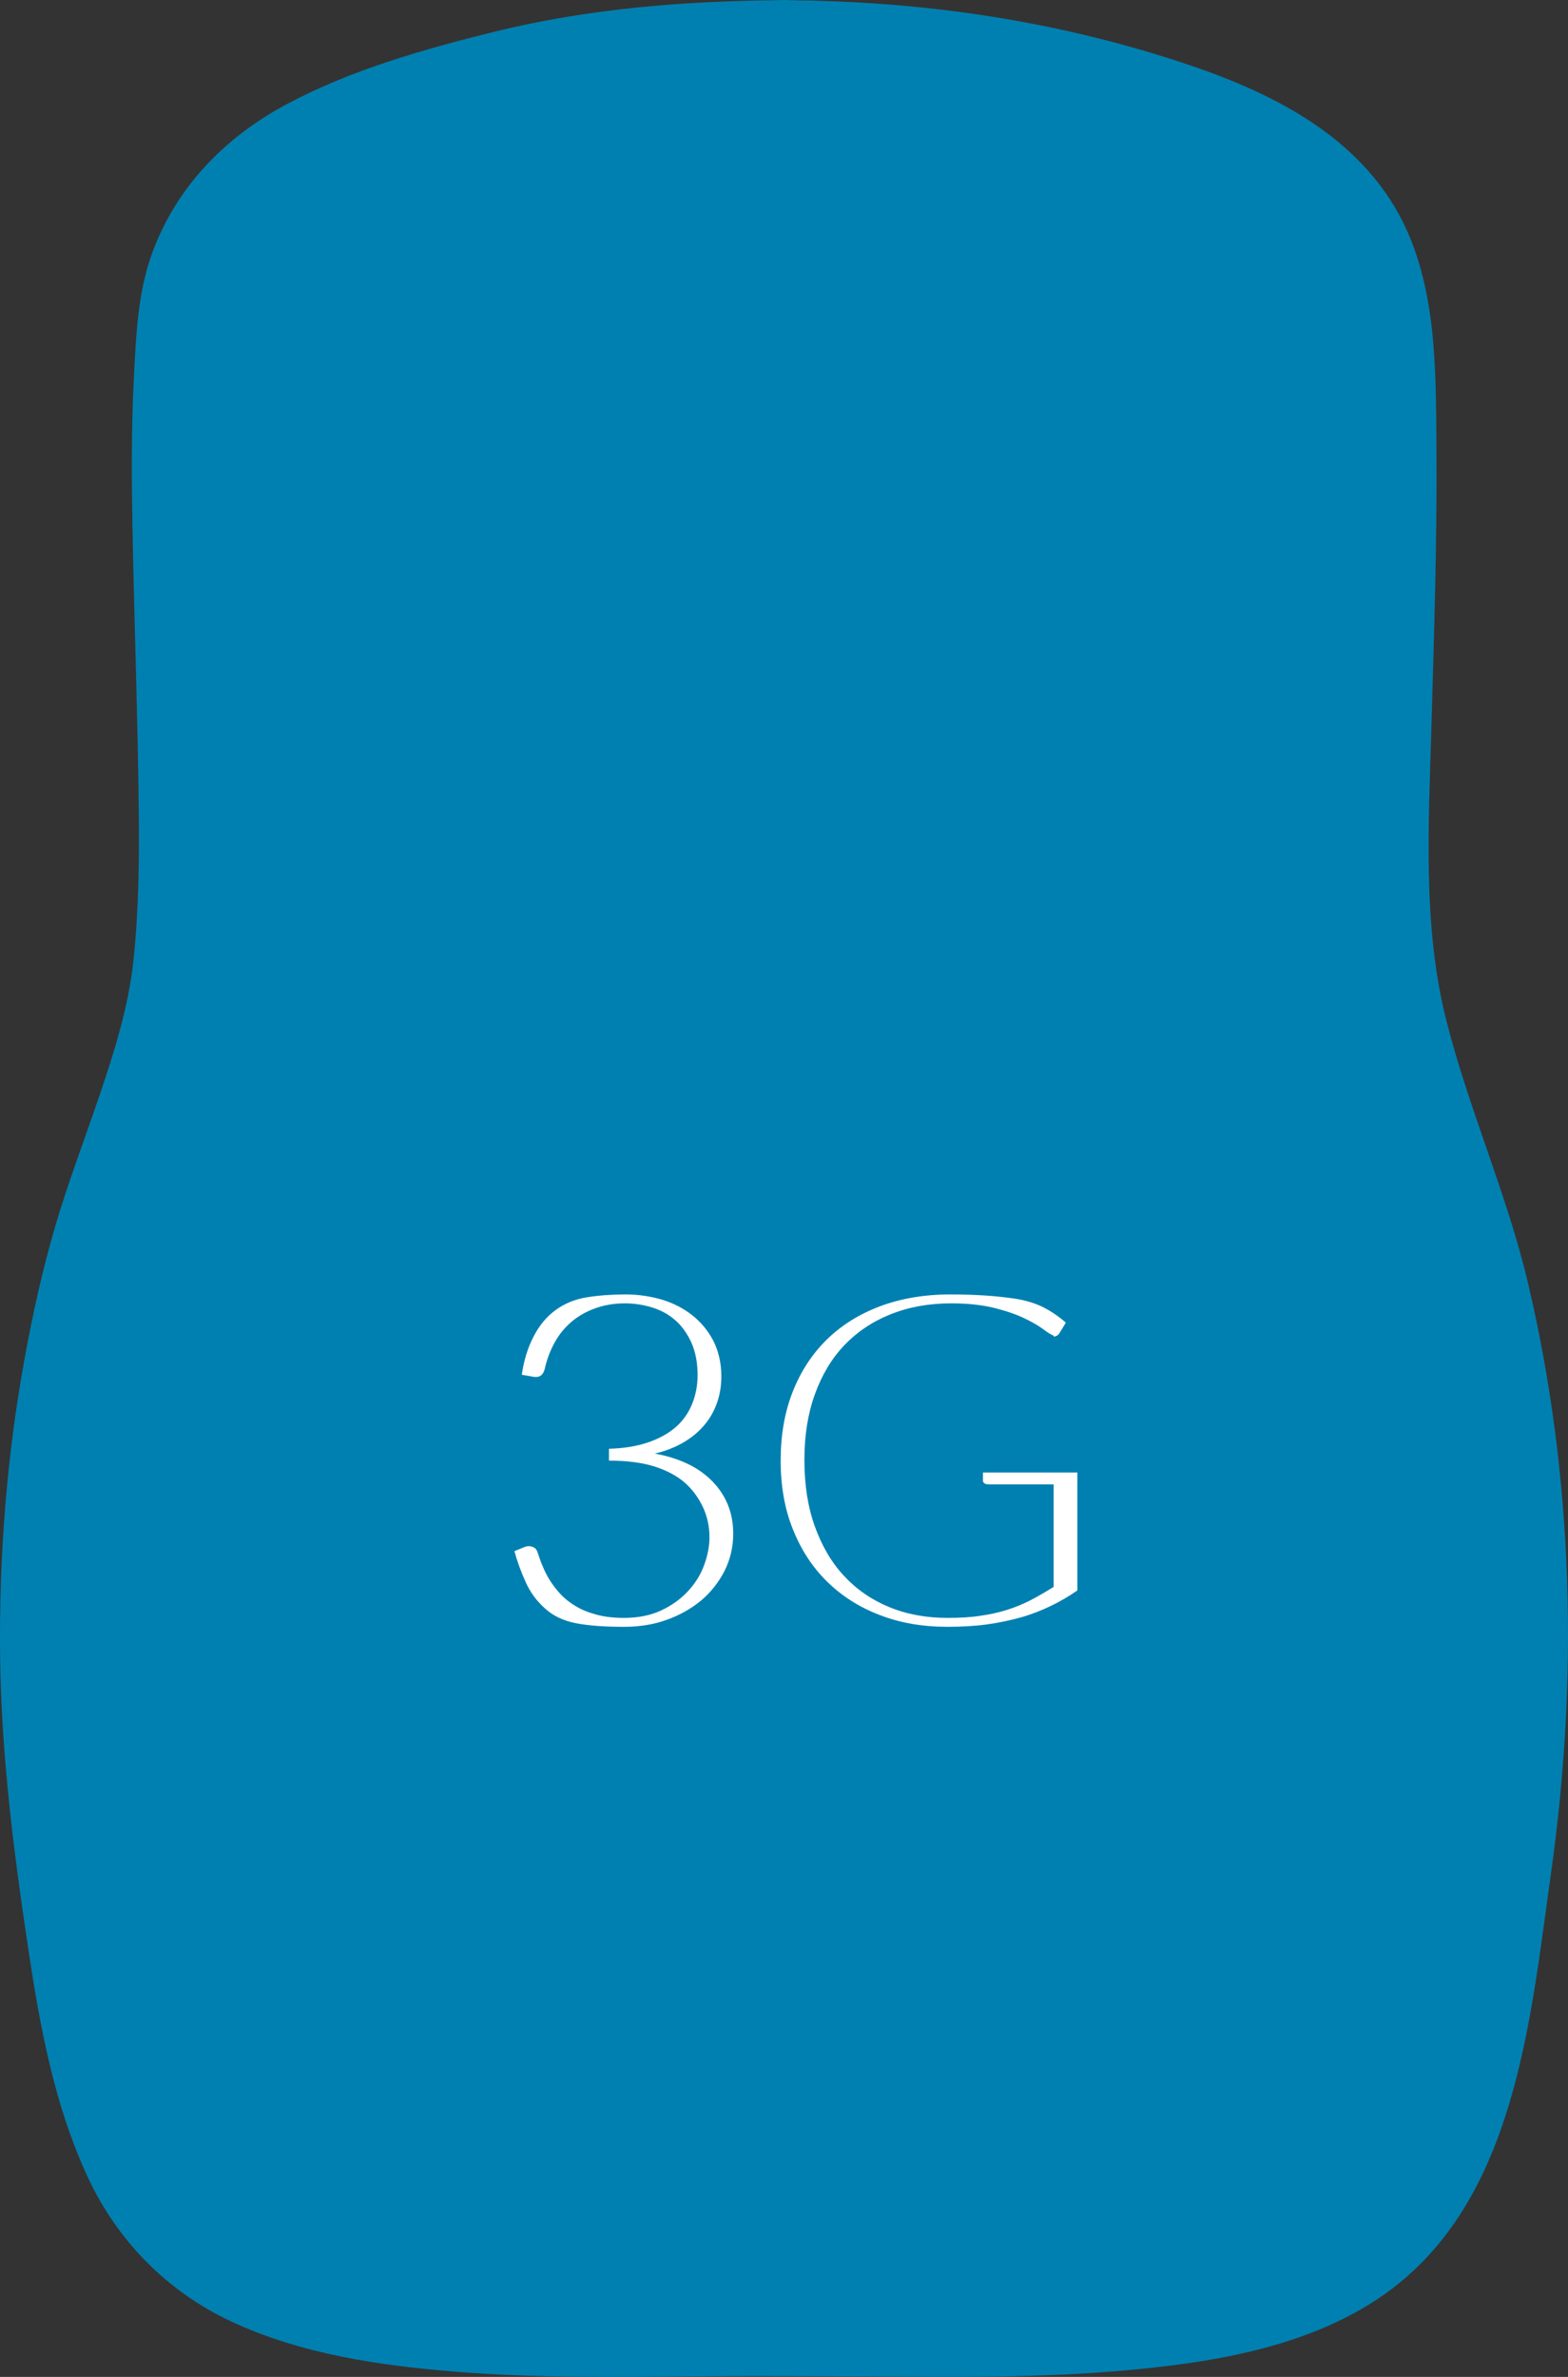 <?xml version="1.0" encoding="UTF-8" standalone="no"?>
<!-- Generator: Adobe Fireworks 10, Export SVG Extension by Aaron Beall (http://fireworks.abeall.com) . Version: 0.6.1  -->

<svg
   xmlns:dc="http://purl.org/dc/elements/1.1/"
   xmlns:cc="http://creativecommons.org/ns#"
   xmlns:rdf="http://www.w3.org/1999/02/22-rdf-syntax-ns#"
   xmlns:svg="http://www.w3.org/2000/svg"
   xmlns="http://www.w3.org/2000/svg"
   xmlns:sodipodi="http://sodipodi.sourceforge.net/DTD/sodipodi-0.dtd"
   xmlns:inkscape="http://www.inkscape.org/namespaces/inkscape"
   id="EnCompass%20Webpage%20HD%20Part%202%20Product-Page%201"
   viewBox="0 0 188 285"
   version="1.1"
   xml:space="preserve"
   x="0px"
   y="0px"
   width="188"
   height="285"
   inkscape:version="0.48.5 r10040"
   sodipodi:docname="EnCompass 3G Icon.svg"><rect x="0" y="0" width="188" height="285" fill="#333333" stroke="none"/><defs
   id="defs13" /><sodipodi:namedview
   pagecolor="#ffffff"
   bordercolor="#666666"
   borderopacity="1"
   objecttolerance="10"
   gridtolerance="10"
   guidetolerance="10"
   inkscape:pageopacity="0"
   inkscape:pageshadow="2"
   inkscape:window-width="640"
   inkscape:window-height="480"
   id="namedview11"
   showgrid="false"
   fit-margin-top="0"
   fit-margin-left="0"
   fit-margin-right="0"
   fit-margin-bottom="0"
   inkscape:zoom="0.081155433"
   inkscape:cx="640.99998"
   inkscape:cy="656.00003"
   inkscape:window-x="0"
   inkscape:window-y="0"
   inkscape:window-maximized="0"
   inkscape:current-layer="EnCompass%20Webpage%20HD%20Part%202%20Product-Page%201" />
	<path
   d="m 94.022,0.019 c -11.659,0.067 -23.448,0.987 -34.791,3.799 -8.471,2.1 -17.069,4.536 -24.81,8.652 -7.399,3.934 -13.254,9.908 -16.166,17.838 -1.774,4.828 -1.957,10.17 -2.216,15.253 -0.3,5.904 -0.261,11.823 -0.154,17.731 0.205,11.268 0.628,22.536 0.75,33.804 0.066,6.073 7e-4,12.203 -0.657,18.245 -0.59,5.422 -2.27,10.739 -4.008,15.883 -1.756,5.197 -3.723,10.319 -5.281,15.582 -1.591,5.375 -2.796,10.874 -3.793,16.388 -2.092,11.569 -3.005,23.343 -2.887,35.094 0.119,11.898 1.616,23.654 3.385,35.402 1.412,9.376 3.134,18.805 7.175,27.451 3.57,7.639 9.577,13.685 17.212,17.237 8.366,3.891 17.668,5.248 26.784,5.99 9.799,0.797 19.653,0.643 29.474,0.566 9.377,-0.074 18.751,0.023 28.128,0.055 9.903,0.034 19.801,-0.193 29.625,-1.54 8.409,-1.153 17.135,-3.378 24.166,-8.333 15.748,-11.1 17.503,-32.86 19.979,-50.328 3.342,-23.585 2.754,-47.648 -2.717,-70.876 -2.535,-10.759 -7.1,-20.852 -9.807,-31.548 -2.872,-11.348 -2.116,-23.536 -1.79,-35.136 0.317,-11.244 0.692,-22.517 0.603,-33.765 -0.079,-9.945 0.068,-20.85 -5.533,-29.501 -6.333,-9.781 -17.831,-14.356 -28.516,-17.575 -14.418,-4.343 -29.106,-6.279 -44.153,-6.365 -4.452,-0.026 4.452,-0.026 0,-5e-4 l 0,0 z"
   id="path3"
   inkscape:connector-curvature="0"
   style="fill:#0080b0" />
	<g
   id="g5"
   transform="translate(-42,-1825)">
		<path
   d="m 112.411,1980.541 c -1.423,0.222 -2.69,0.734 -3.757,1.512 -1.089,0.778 -1.979,1.846 -2.668,3.18 -0.711,1.357 -1.178,2.891 -1.423,4.603 l 1.401,0.245 c 0.067,0.022 0.178,0.022 0.311,0.022 0.534,0 0.889,-0.334 1.045,-1.001 0.267,-1.156 0.667,-2.224 1.223,-3.202 0.533,-0.956 1.223,-1.779 2.045,-2.468 0.8,-0.667 1.756,-1.201 2.824,-1.579 1.067,-0.378 2.223,-0.578 3.513,-0.578 1.156,0 2.246,0.178 3.313,0.511 1.067,0.334 1.979,0.845 2.779,1.557 0.8,0.712 1.423,1.623 1.912,2.713 0.467,1.09 0.712,2.357 0.712,3.825 0,1.29 -0.245,2.468 -0.689,3.536 -0.445,1.067 -1.112,2.001 -2.001,2.758 -0.889,0.756 -2.001,1.356 -3.335,1.801 -1.334,0.445 -2.868,0.689 -4.602,0.734 l 0,1.423 c 2.179,0 4.002,0.245 5.492,0.712 1.49,0.489 2.69,1.134 3.602,1.935 0.912,0.8 1.623,1.779 2.157,2.891 0.534,1.134 0.8,2.357 0.8,3.647 0,1.09 -0.222,2.202 -0.645,3.358 -0.422,1.156 -1.067,2.179 -1.934,3.113 -0.867,0.934 -1.934,1.712 -3.224,2.313 -1.29,0.6 -2.779,0.889 -4.469,0.889 -1.245,0 -2.357,-0.134 -3.313,-0.4 -0.978,-0.267 -1.801,-0.6 -2.512,-1.045 -0.712,-0.422 -1.312,-0.912 -1.801,-1.445 -0.489,-0.534 -0.912,-1.09 -1.245,-1.623 -0.334,-0.534 -0.6,-1.067 -0.8,-1.557 -0.222,-0.489 -0.378,-0.912 -0.489,-1.267 l -0.2,-0.578 c -0.089,-0.267 -0.245,-0.445 -0.422,-0.534 -0.2,-0.089 -0.4,-0.156 -0.6,-0.156 -0.222,0 -0.422,0.067 -0.645,0.156 l -1.089,0.445 c 0.334,1.223 0.778,2.446 1.334,3.669 0.534,1.223 1.312,2.291 2.312,3.18 0.978,0.912 2.246,1.512 3.78,1.801 1.512,0.289 3.424,0.423 5.714,0.423 1.845,0 3.557,-0.267 5.136,-0.845 1.556,-0.556 2.935,-1.334 4.113,-2.313 1.156,-0.978 2.09,-2.157 2.801,-3.536 0.689,-1.379 1.045,-2.869 1.045,-4.47 0,-2.491 -0.845,-4.581 -2.49,-6.271 -1.645,-1.69 -3.957,-2.802 -6.915,-3.336 1.134,-0.267 2.179,-0.645 3.157,-1.179 0.978,-0.534 1.823,-1.179 2.534,-1.957 0.712,-0.756 1.267,-1.646 1.667,-2.668 0.4,-1.023 0.623,-2.157 0.623,-3.447 0,-1.601 -0.334,-3.024 -0.956,-4.27 -0.645,-1.223 -1.49,-2.246 -2.535,-3.069 -1.045,-0.823 -2.245,-1.446 -3.624,-1.868 -1.378,-0.4 -2.824,-0.623 -4.335,-0.623 -1.667,0 -3.202,0.111 -4.625,0.334 l 0,0 z"
   id="path7"
   inkscape:connector-curvature="0"
   style="fill:#ffffff" />
		<path
   d="m 148.629,2017.7 c -2.112,-0.867 -3.913,-2.113 -5.425,-3.736 -1.512,-1.623 -2.668,-3.603 -3.513,-5.96 -0.845,-2.357 -1.245,-5.003 -1.245,-7.961 0,-2.891 0.4,-5.493 1.245,-7.828 0.823,-2.313 2.001,-4.292 3.535,-5.915 1.534,-1.601 3.379,-2.846 5.558,-3.714 2.157,-0.867 4.58,-1.312 7.27,-1.312 2.023,0 3.757,0.2 5.18,0.556 1.423,0.356 2.623,0.778 3.557,1.223 0.934,0.445 1.69,0.889 2.245,1.29 0.556,0.423 0.978,0.689 1.29,0.8 l 0,0.111 c 0.289,0 0.534,-0.133 0.712,-0.422 l 0.756,-1.245 c -0.889,-0.778 -1.823,-1.401 -2.801,-1.89 -0.978,-0.467 -2.023,-0.778 -3.135,-0.956 -1.134,-0.178 -2.357,-0.311 -3.646,-0.4 -1.312,-0.089 -2.735,-0.133 -4.291,-0.133 -3.113,0 -5.936,0.489 -8.426,1.423 -2.512,0.956 -4.647,2.291 -6.403,4.025 -1.756,1.735 -3.113,3.825 -4.069,6.271 -0.956,2.446 -1.423,5.181 -1.423,8.184 0,3.024 0.467,5.76 1.445,8.206 0.978,2.468 2.334,4.559 4.091,6.293 1.756,1.734 3.869,3.091 6.314,4.025 2.446,0.956 5.158,1.423 8.137,1.423 1.712,0 3.291,-0.089 4.758,-0.289 1.445,-0.2 2.801,-0.489 4.069,-0.845 1.267,-0.356 2.446,-0.823 3.557,-1.357 1.112,-0.534 2.179,-1.156 3.201,-1.868 l 0,-14.143 -11.317,0 0,1.001 c 0,0.133 0.067,0.222 0.2,0.311 0.133,0.089 0.311,0.111 0.534,0.111 l 7.737,0 0,12.297 c -0.934,0.578 -1.845,1.112 -2.735,1.579 -0.911,0.467 -1.867,0.867 -2.868,1.179 -1,0.311 -2.09,0.556 -3.246,0.712 -1.156,0.178 -2.446,0.244 -3.869,0.244 -2.535,0 -4.869,-0.422 -6.981,-1.29 l 0,0 z"
   id="path9"
   inkscape:connector-curvature="0"
   style="fill:#ffffff" />
	</g>
</svg>